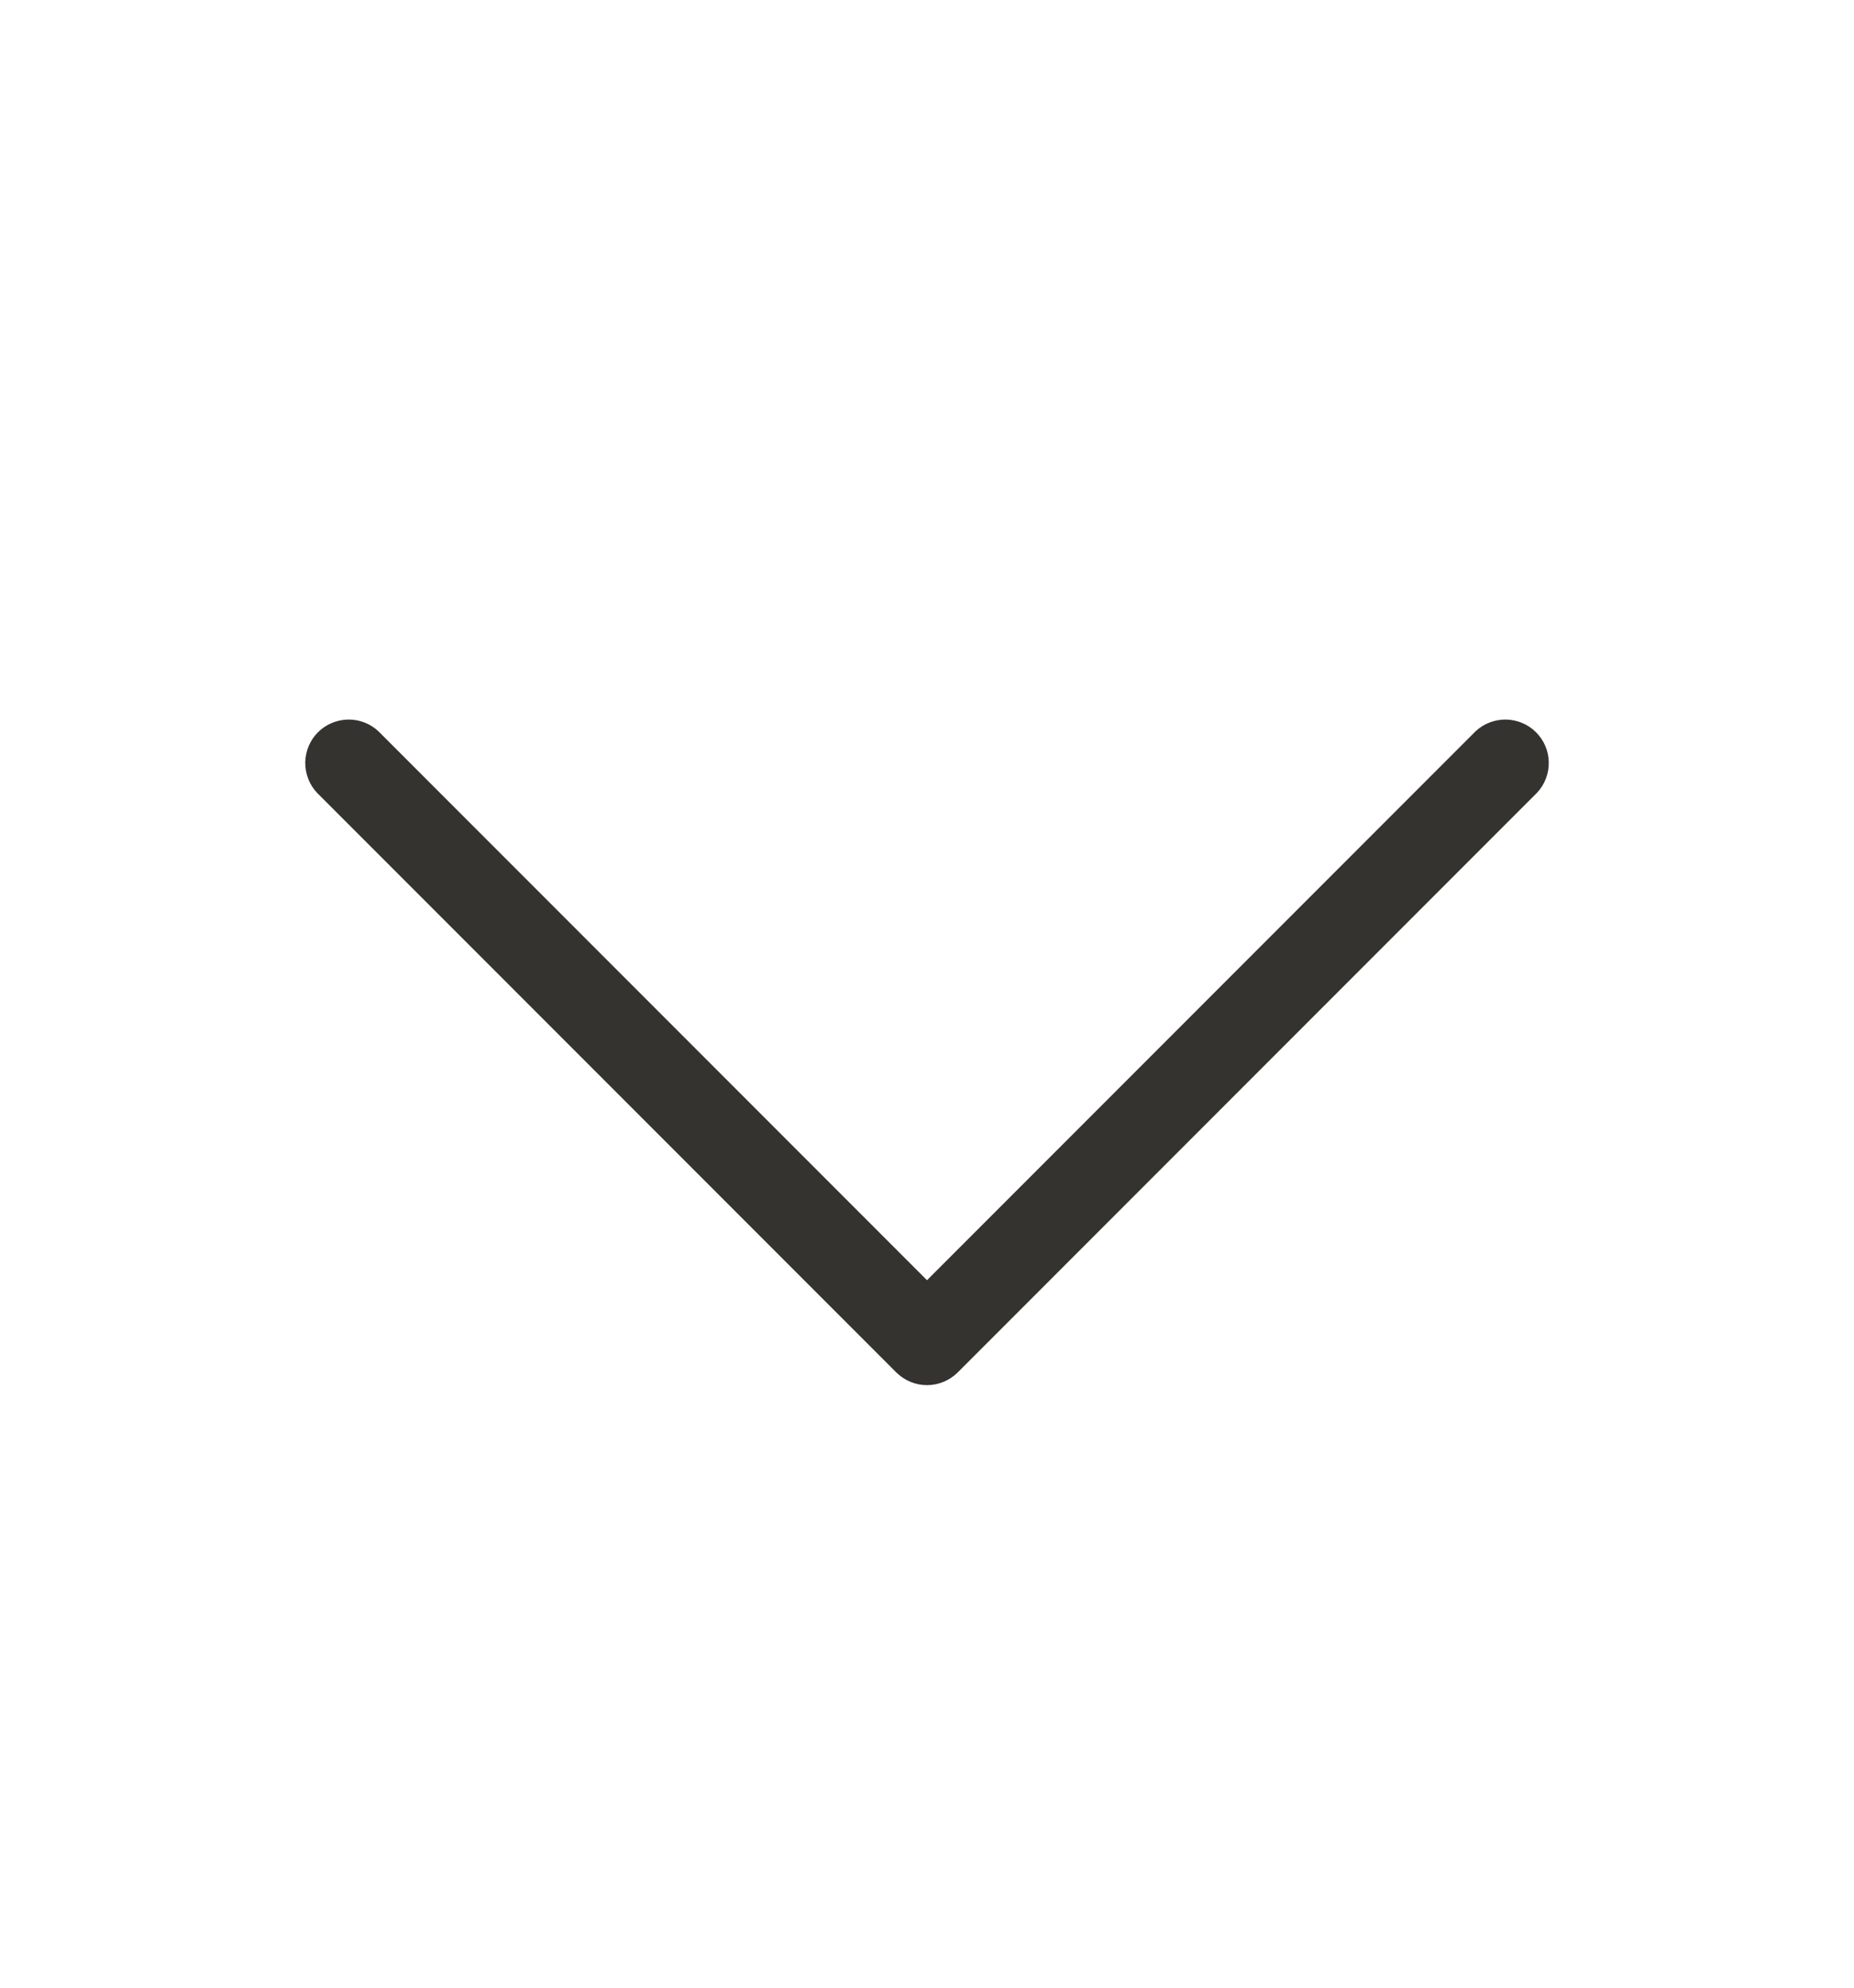 <svg width="14" height="15" viewBox="0 0 14 15" fill="none" xmlns="http://www.w3.org/2000/svg">
<path d="M11.607 5.982L7.232 10.357C7.17 10.418 7.087 10.453 7 10.453C6.913 10.453 6.83 10.418 6.768 10.357L2.393 5.982C2.335 5.92 2.304 5.837 2.305 5.752C2.307 5.667 2.341 5.586 2.401 5.526C2.461 5.466 2.543 5.432 2.628 5.43C2.713 5.429 2.795 5.46 2.857 5.518L7 9.661L11.143 5.518C11.205 5.46 11.288 5.429 11.373 5.43C11.458 5.432 11.539 5.466 11.599 5.526C11.659 5.586 11.694 5.667 11.695 5.752C11.697 5.837 11.665 5.92 11.607 5.982Z" fill="#343330"/>
</svg>
